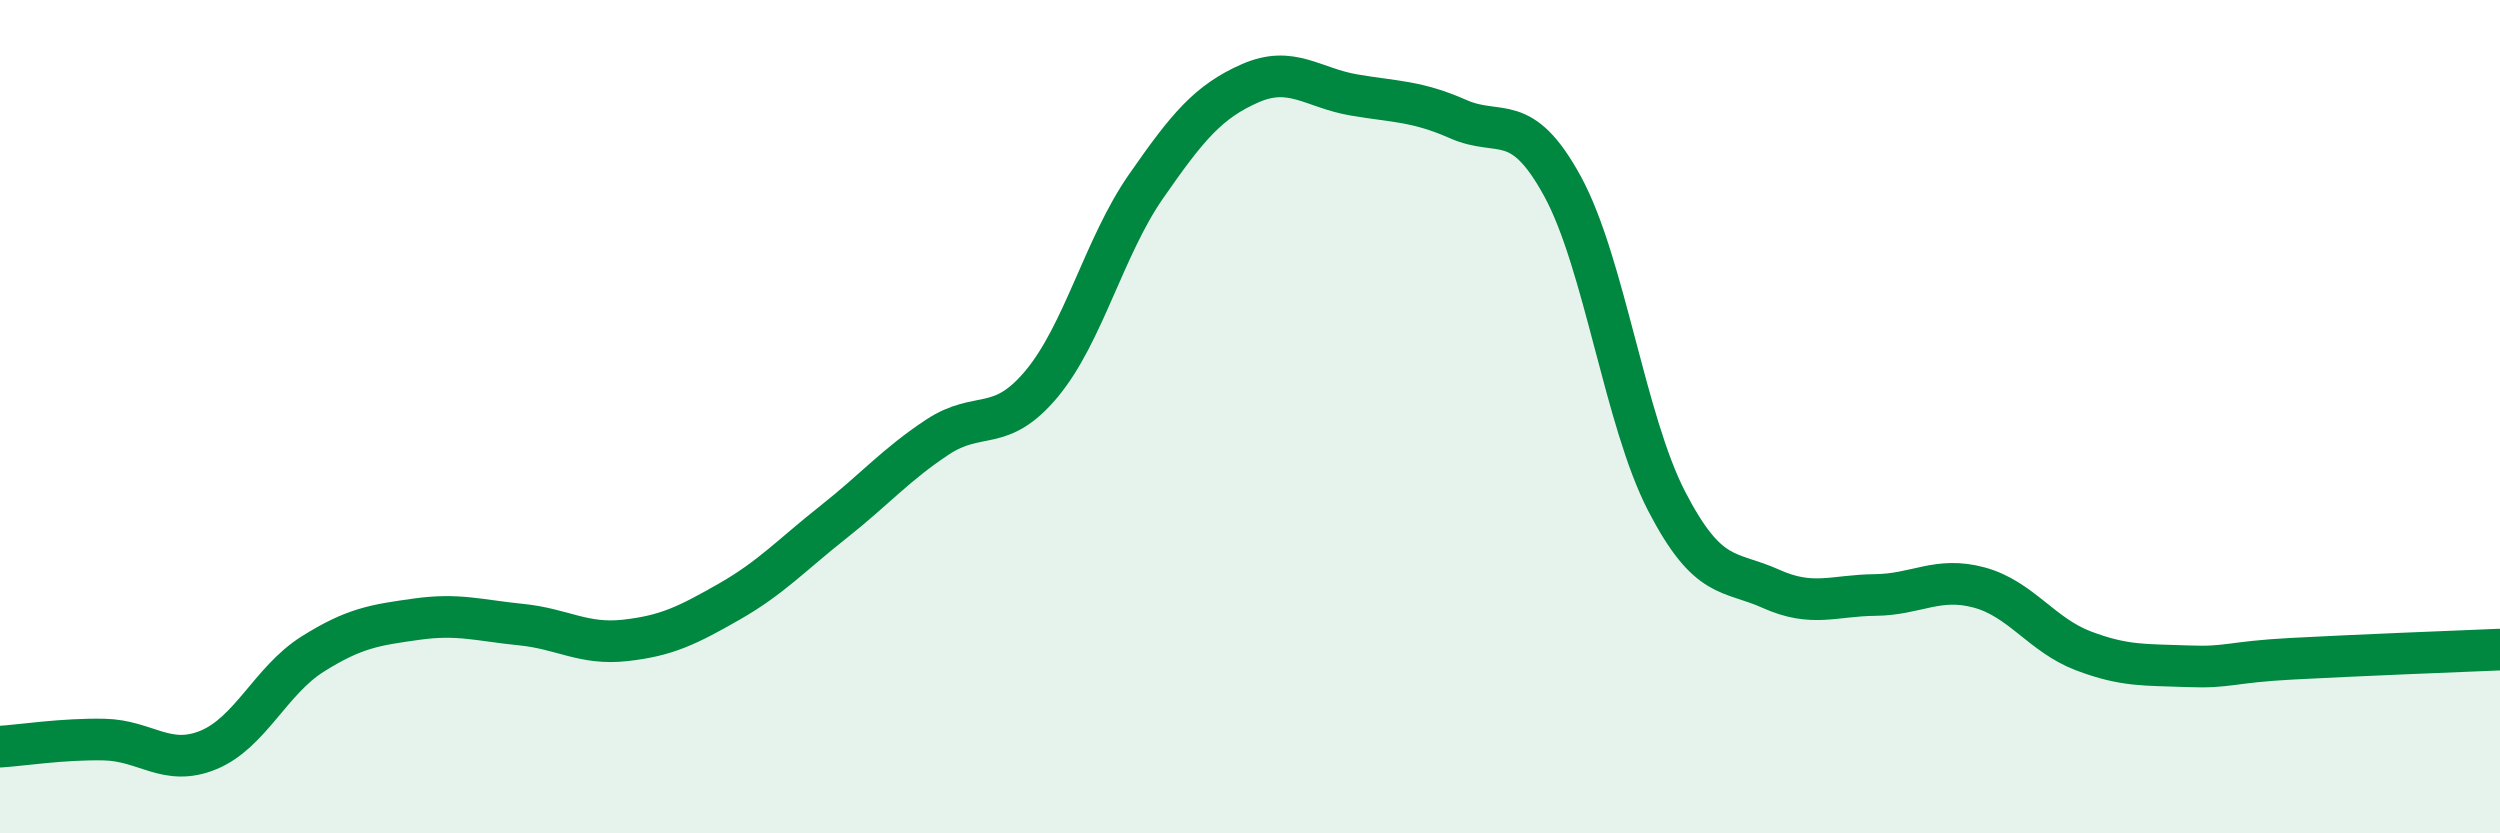 
    <svg width="60" height="20" viewBox="0 0 60 20" xmlns="http://www.w3.org/2000/svg">
      <path
        d="M 0,17.92 C 0.5,17.89 1.5,17.73 2.5,17.75 C 3.5,17.77 4,18.41 5,18 C 6,17.59 6.5,16.33 7.5,15.7 C 8.5,15.07 9,15 10,14.86 C 11,14.72 11.5,14.89 12.5,14.99 C 13.5,15.09 14,15.48 15,15.37 C 16,15.26 16.5,15.01 17.5,14.44 C 18.5,13.87 19,13.32 20,12.53 C 21,11.74 21.5,11.15 22.5,10.49 C 23.5,9.83 24,10.41 25,9.21 C 26,8.01 26.5,5.92 27.5,4.48 C 28.5,3.04 29,2.44 30,2 C 31,1.56 31.5,2.11 32.5,2.28 C 33.5,2.45 34,2.42 35,2.86 C 36,3.3 36.5,2.64 37.5,4.47 C 38.5,6.3 39,10.1 40,12.03 C 41,13.96 41.5,13.68 42.5,14.13 C 43.5,14.58 44,14.29 45,14.28 C 46,14.27 46.5,13.83 47.5,14.1 C 48.5,14.37 49,15.24 50,15.62 C 51,16 51.5,15.95 52.5,15.99 C 53.5,16.03 53.5,15.89 55,15.81 C 56.5,15.73 59,15.63 60,15.59L60 20L0 20Z"
        fill="#008740"
        opacity="0.1"
        stroke-linecap="round"
        stroke-linejoin="round"
      />
      <path
        d="M 0,17.92 C 0.5,17.89 1.5,17.73 2.5,17.75 C 3.5,17.77 4,18.41 5,18 C 6,17.59 6.5,16.33 7.5,15.7 C 8.5,15.07 9,15 10,14.86 C 11,14.72 11.5,14.89 12.5,14.99 C 13.5,15.09 14,15.48 15,15.37 C 16,15.26 16.5,15.01 17.5,14.44 C 18.5,13.87 19,13.32 20,12.53 C 21,11.74 21.5,11.15 22.5,10.49 C 23.5,9.83 24,10.41 25,9.21 C 26,8.01 26.5,5.92 27.5,4.48 C 28.5,3.04 29,2.44 30,2 C 31,1.56 31.5,2.11 32.5,2.28 C 33.5,2.45 34,2.42 35,2.86 C 36,3.3 36.5,2.64 37.5,4.47 C 38.5,6.3 39,10.1 40,12.03 C 41,13.96 41.5,13.68 42.5,14.13 C 43.5,14.58 44,14.29 45,14.28 C 46,14.27 46.5,13.83 47.5,14.1 C 48.5,14.37 49,15.24 50,15.62 C 51,16 51.5,15.95 52.5,15.99 C 53.5,16.03 53.5,15.89 55,15.81 C 56.5,15.73 59,15.63 60,15.59"
        stroke="#008740"
        stroke-width="1"
        fill="none"
        stroke-linecap="round"
        stroke-linejoin="round"
      />
    </svg>
  